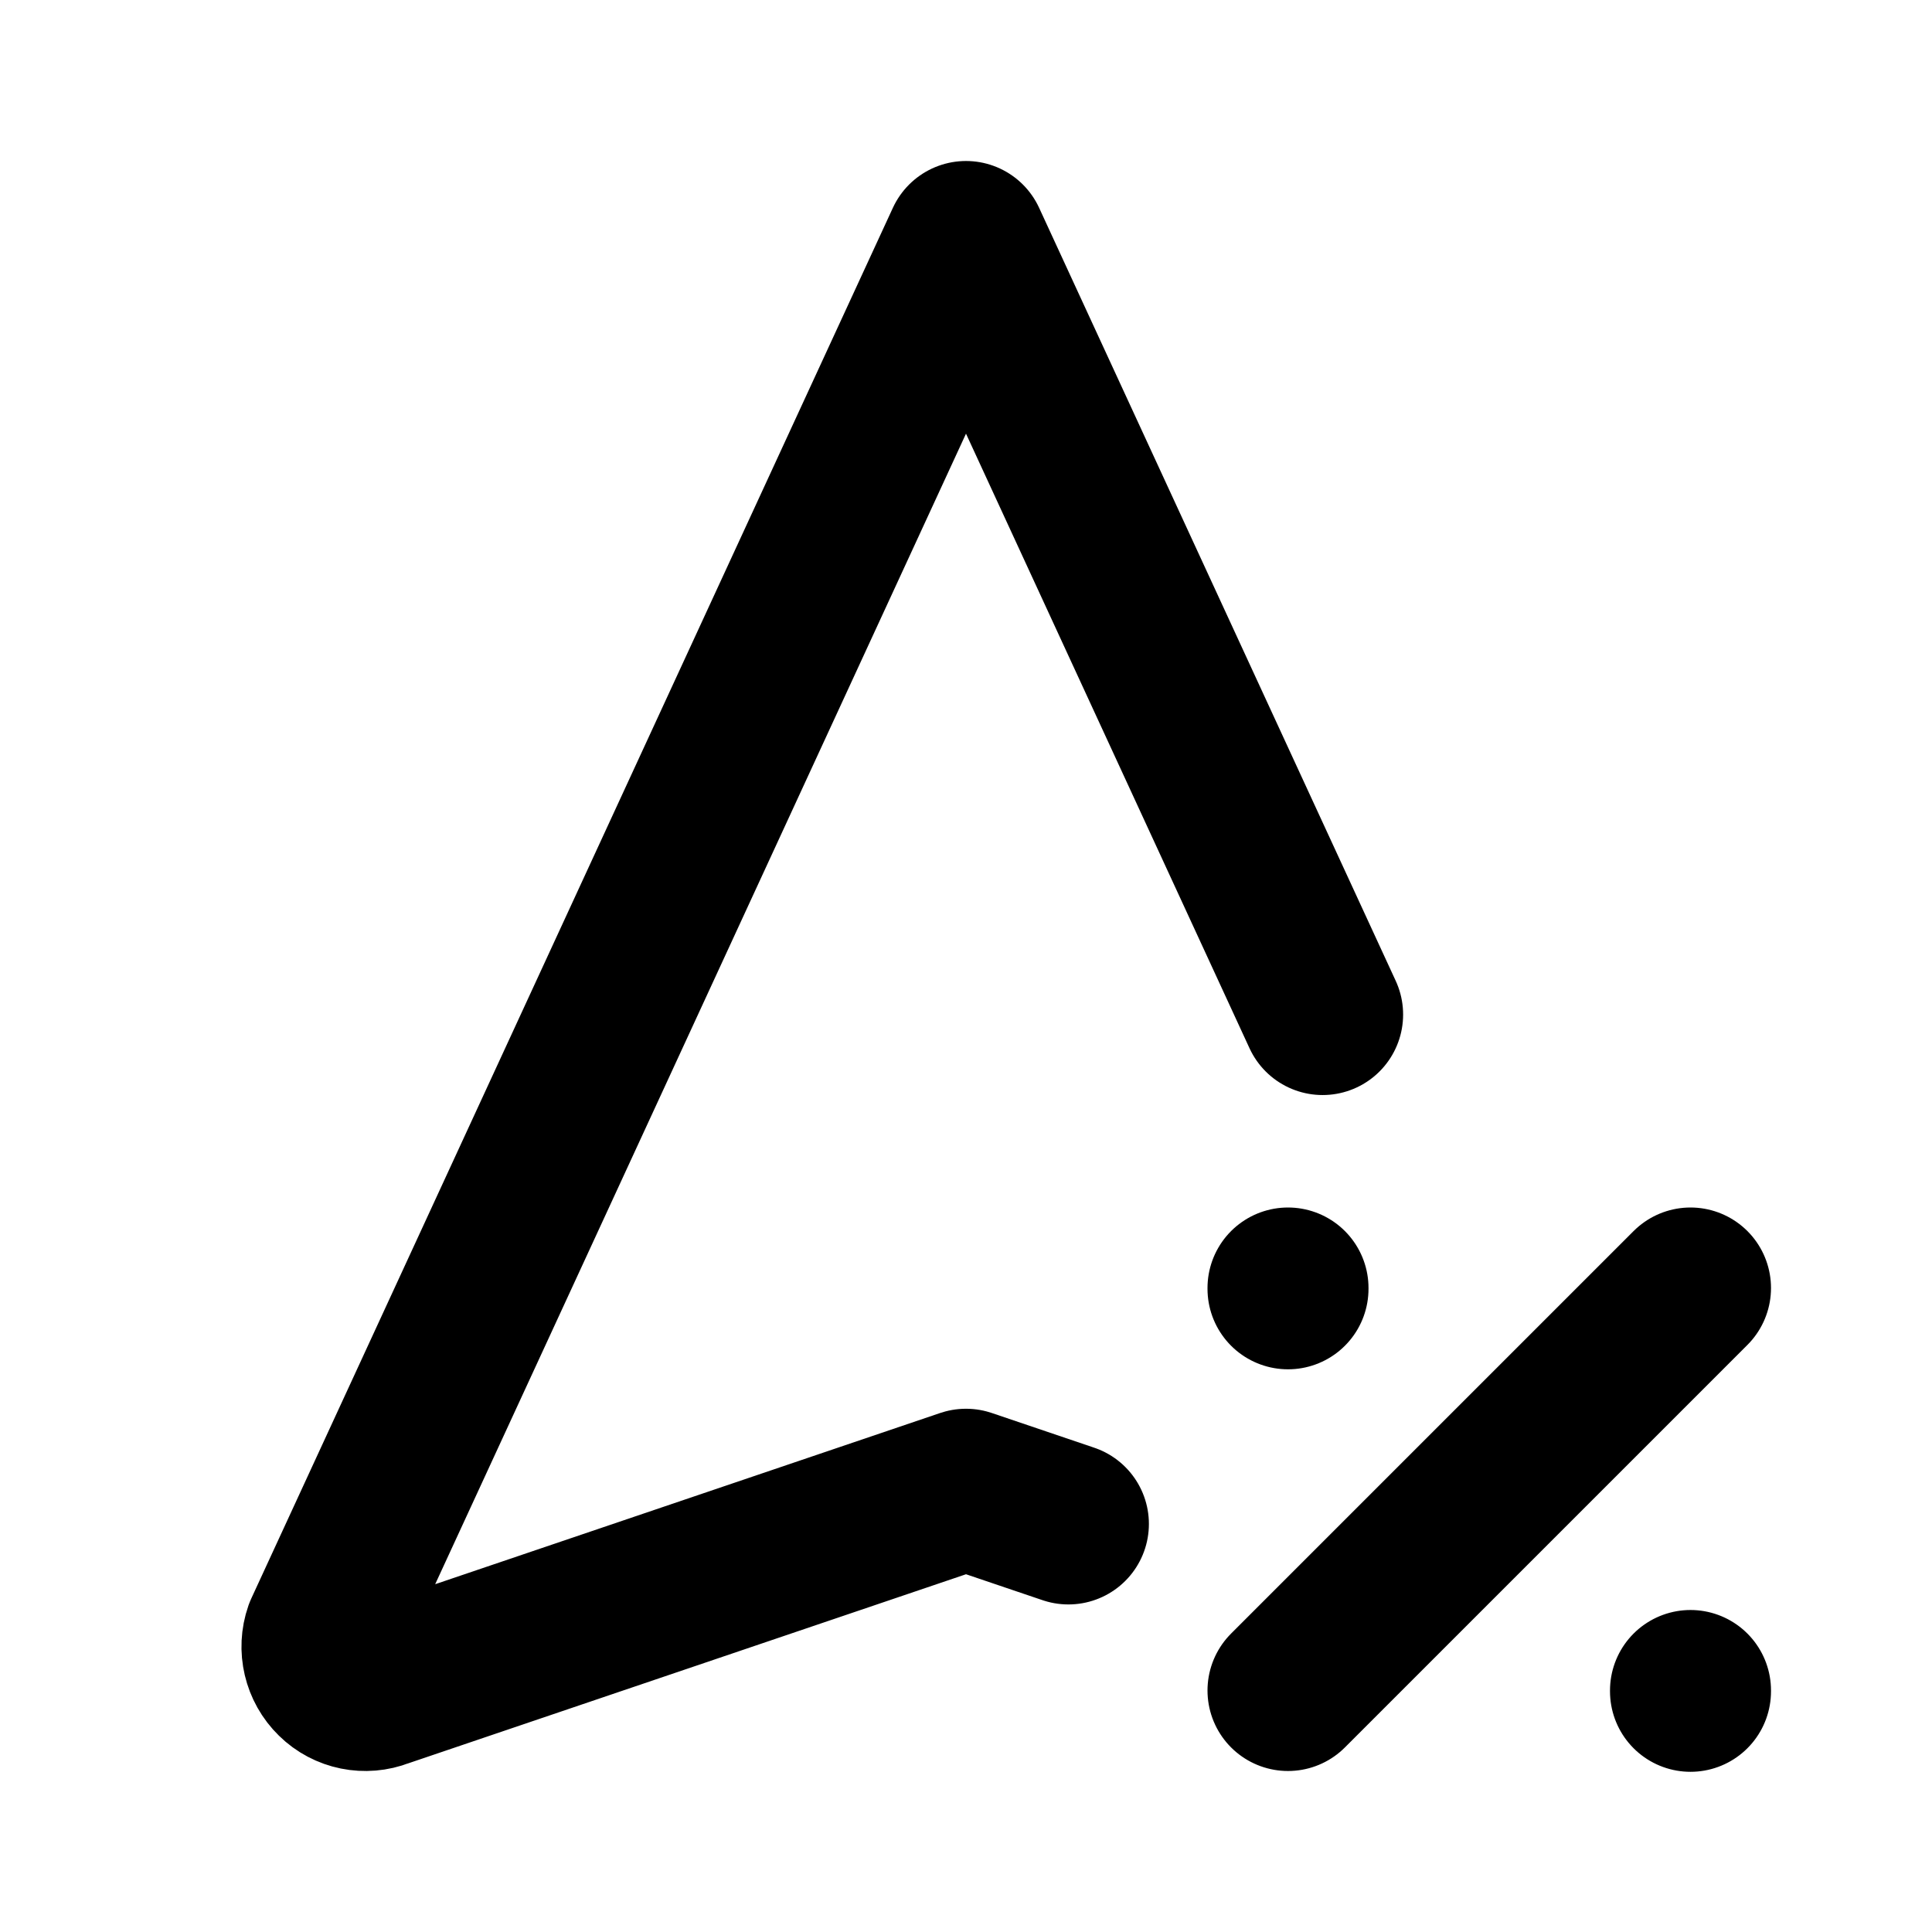 <?xml version="1.0" encoding="utf-8"?>
<!-- Generator: www.svgicons.com -->
<svg xmlns="http://www.w3.org/2000/svg" width="800" height="800" viewBox="0 0 24 24">
<path fill="none" stroke="currentColor" stroke-linecap="round" stroke-linejoin="round" stroke-width="2" d="M16.43 12.603L12 3L4.03 20.275c-.07.2-.017.424.135.572c.15.148.374.193.57.116L12 18.5l1.272.431M16 21l5-5m0 5v.01M16 16v.01"/>
</svg>